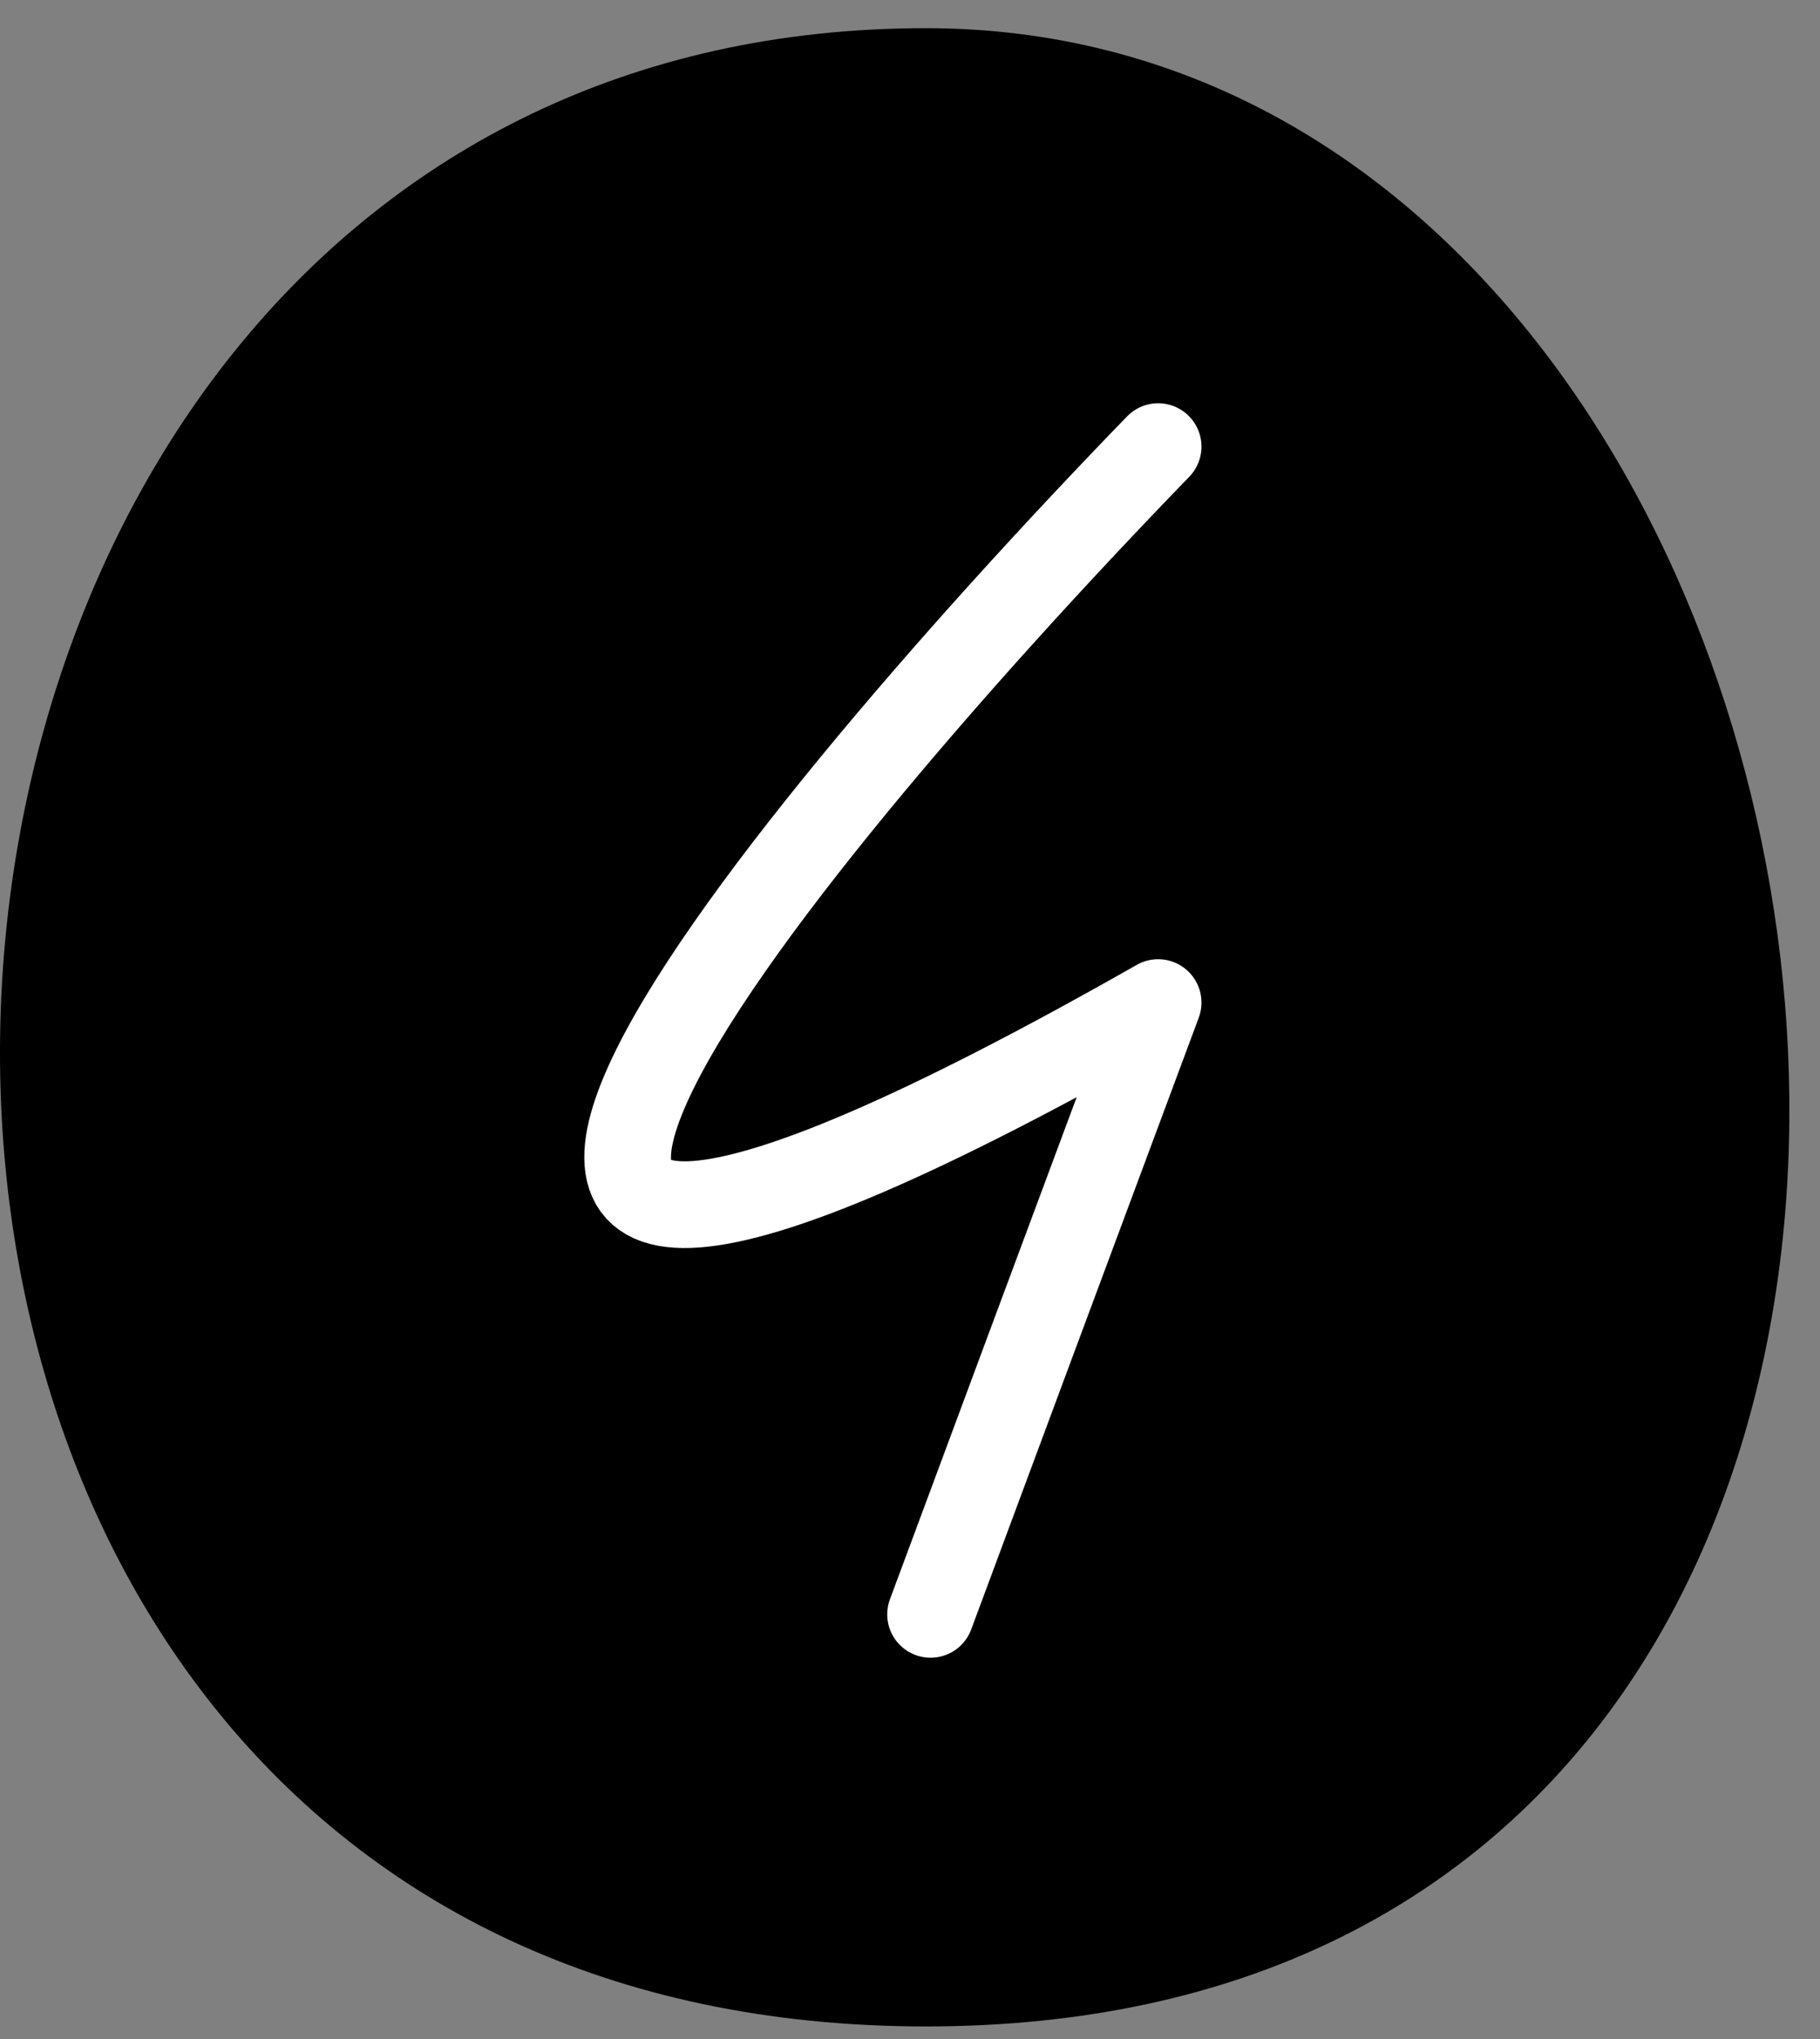 <?xml version="1.0" encoding="UTF-8"?> <svg xmlns="http://www.w3.org/2000/svg" width="50" height="56" viewBox="0 0 50 56" fill="none"><rect x="0" y="0" width="50" height="56" fill="#808080" stroke="none"/><path d="M25.436 0.774C53.449 0.774 60.489 55.655 25.436 55.655C-9.619 55.655 -7.319 0.774 25.436 0.774Z" fill="#42B2FC" style="fill:#42B2FC;fill:color(display-p3 0.259 0.698 0.988);fill-opacity:1;"></path><path d="M31.817 12.266C20.819 23.606 5.421 42.538 31.817 27.535C29.77 33.028 26.794 41.027 25.565 44.338" stroke="white" style="stroke:white;stroke-opacity:1;" stroke-width="2.381" stroke-linecap="round" stroke-linejoin="round"></path></svg> 